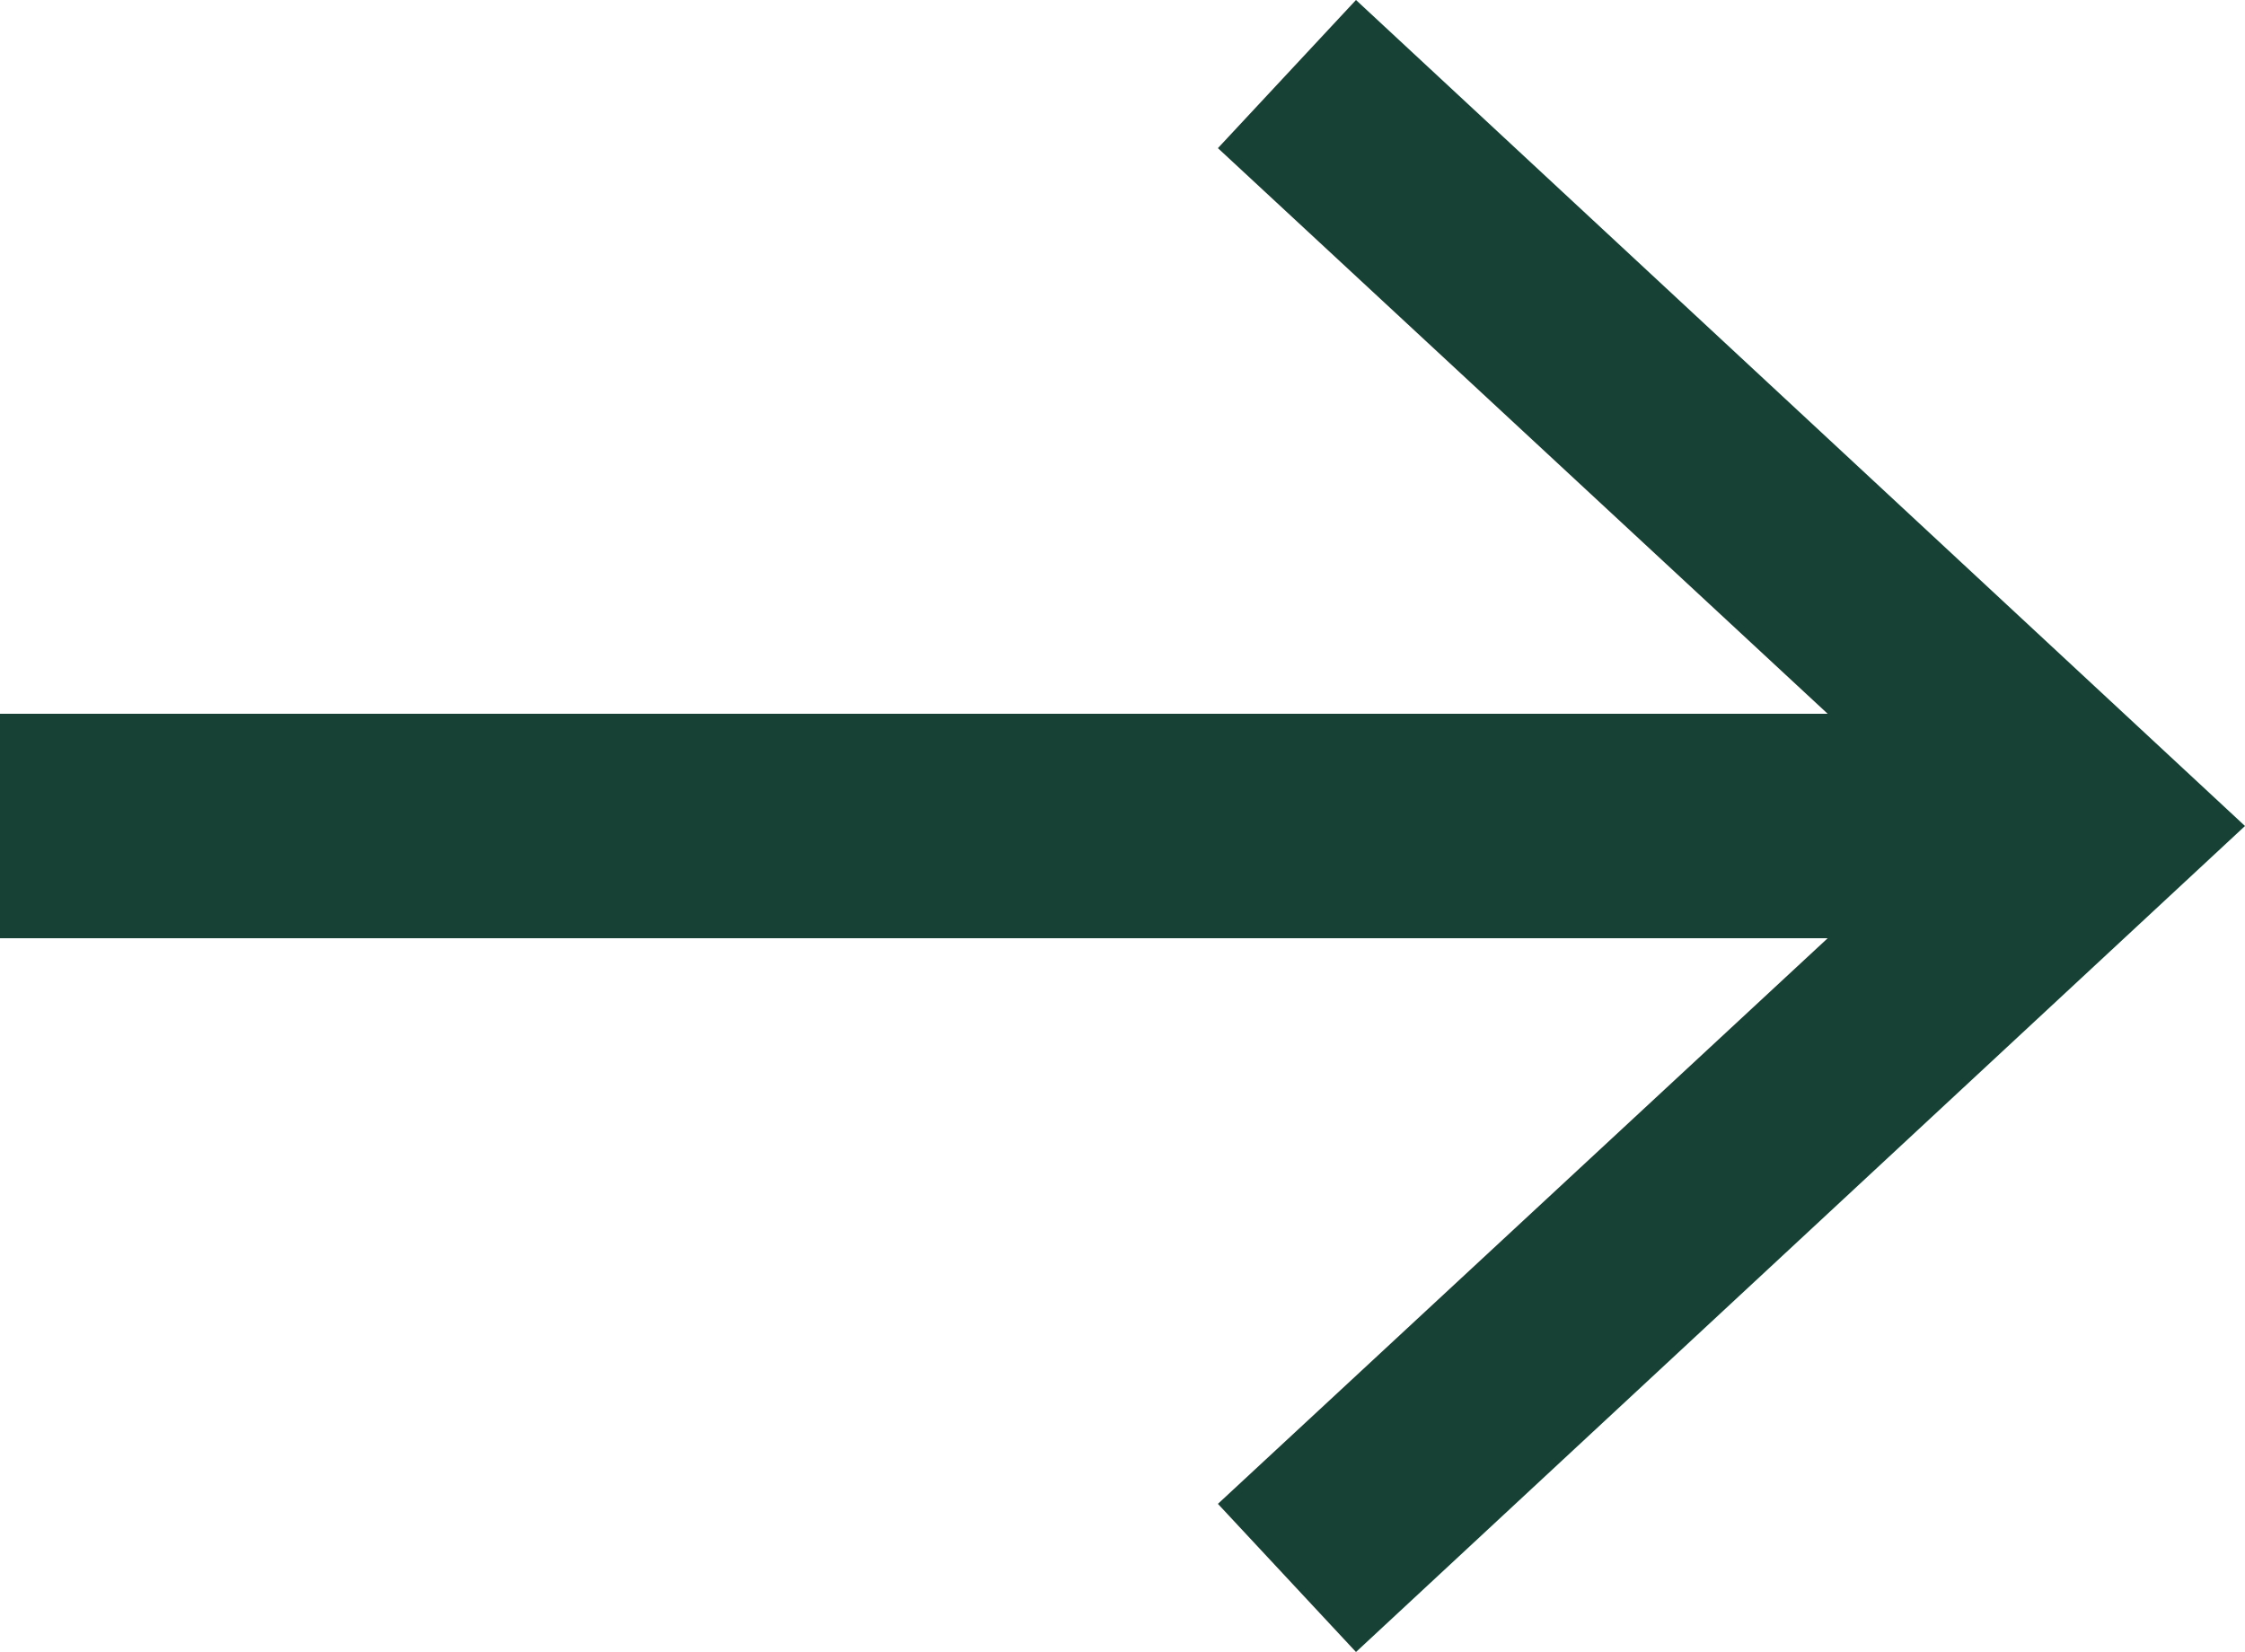 <?xml version="1.0" encoding="UTF-8"?>
<svg id="Layer_2" xmlns="http://www.w3.org/2000/svg" viewBox="0 0 20 14.72">
  <defs>
    <style>
      .cls-1 {
        fill: #174134;
      }
    </style>
  </defs>
  <g id="parts">
    <g>
      <rect class="cls-1" y="6.36" width="18.05" height="2"/>
      <polygon class="cls-1" points="12.08 14.72 10.85 13.4 17.36 7.36 10.85 1.32 12.08 0 20 7.36 12.08 14.72"/>
    </g>
  </g>
</svg>